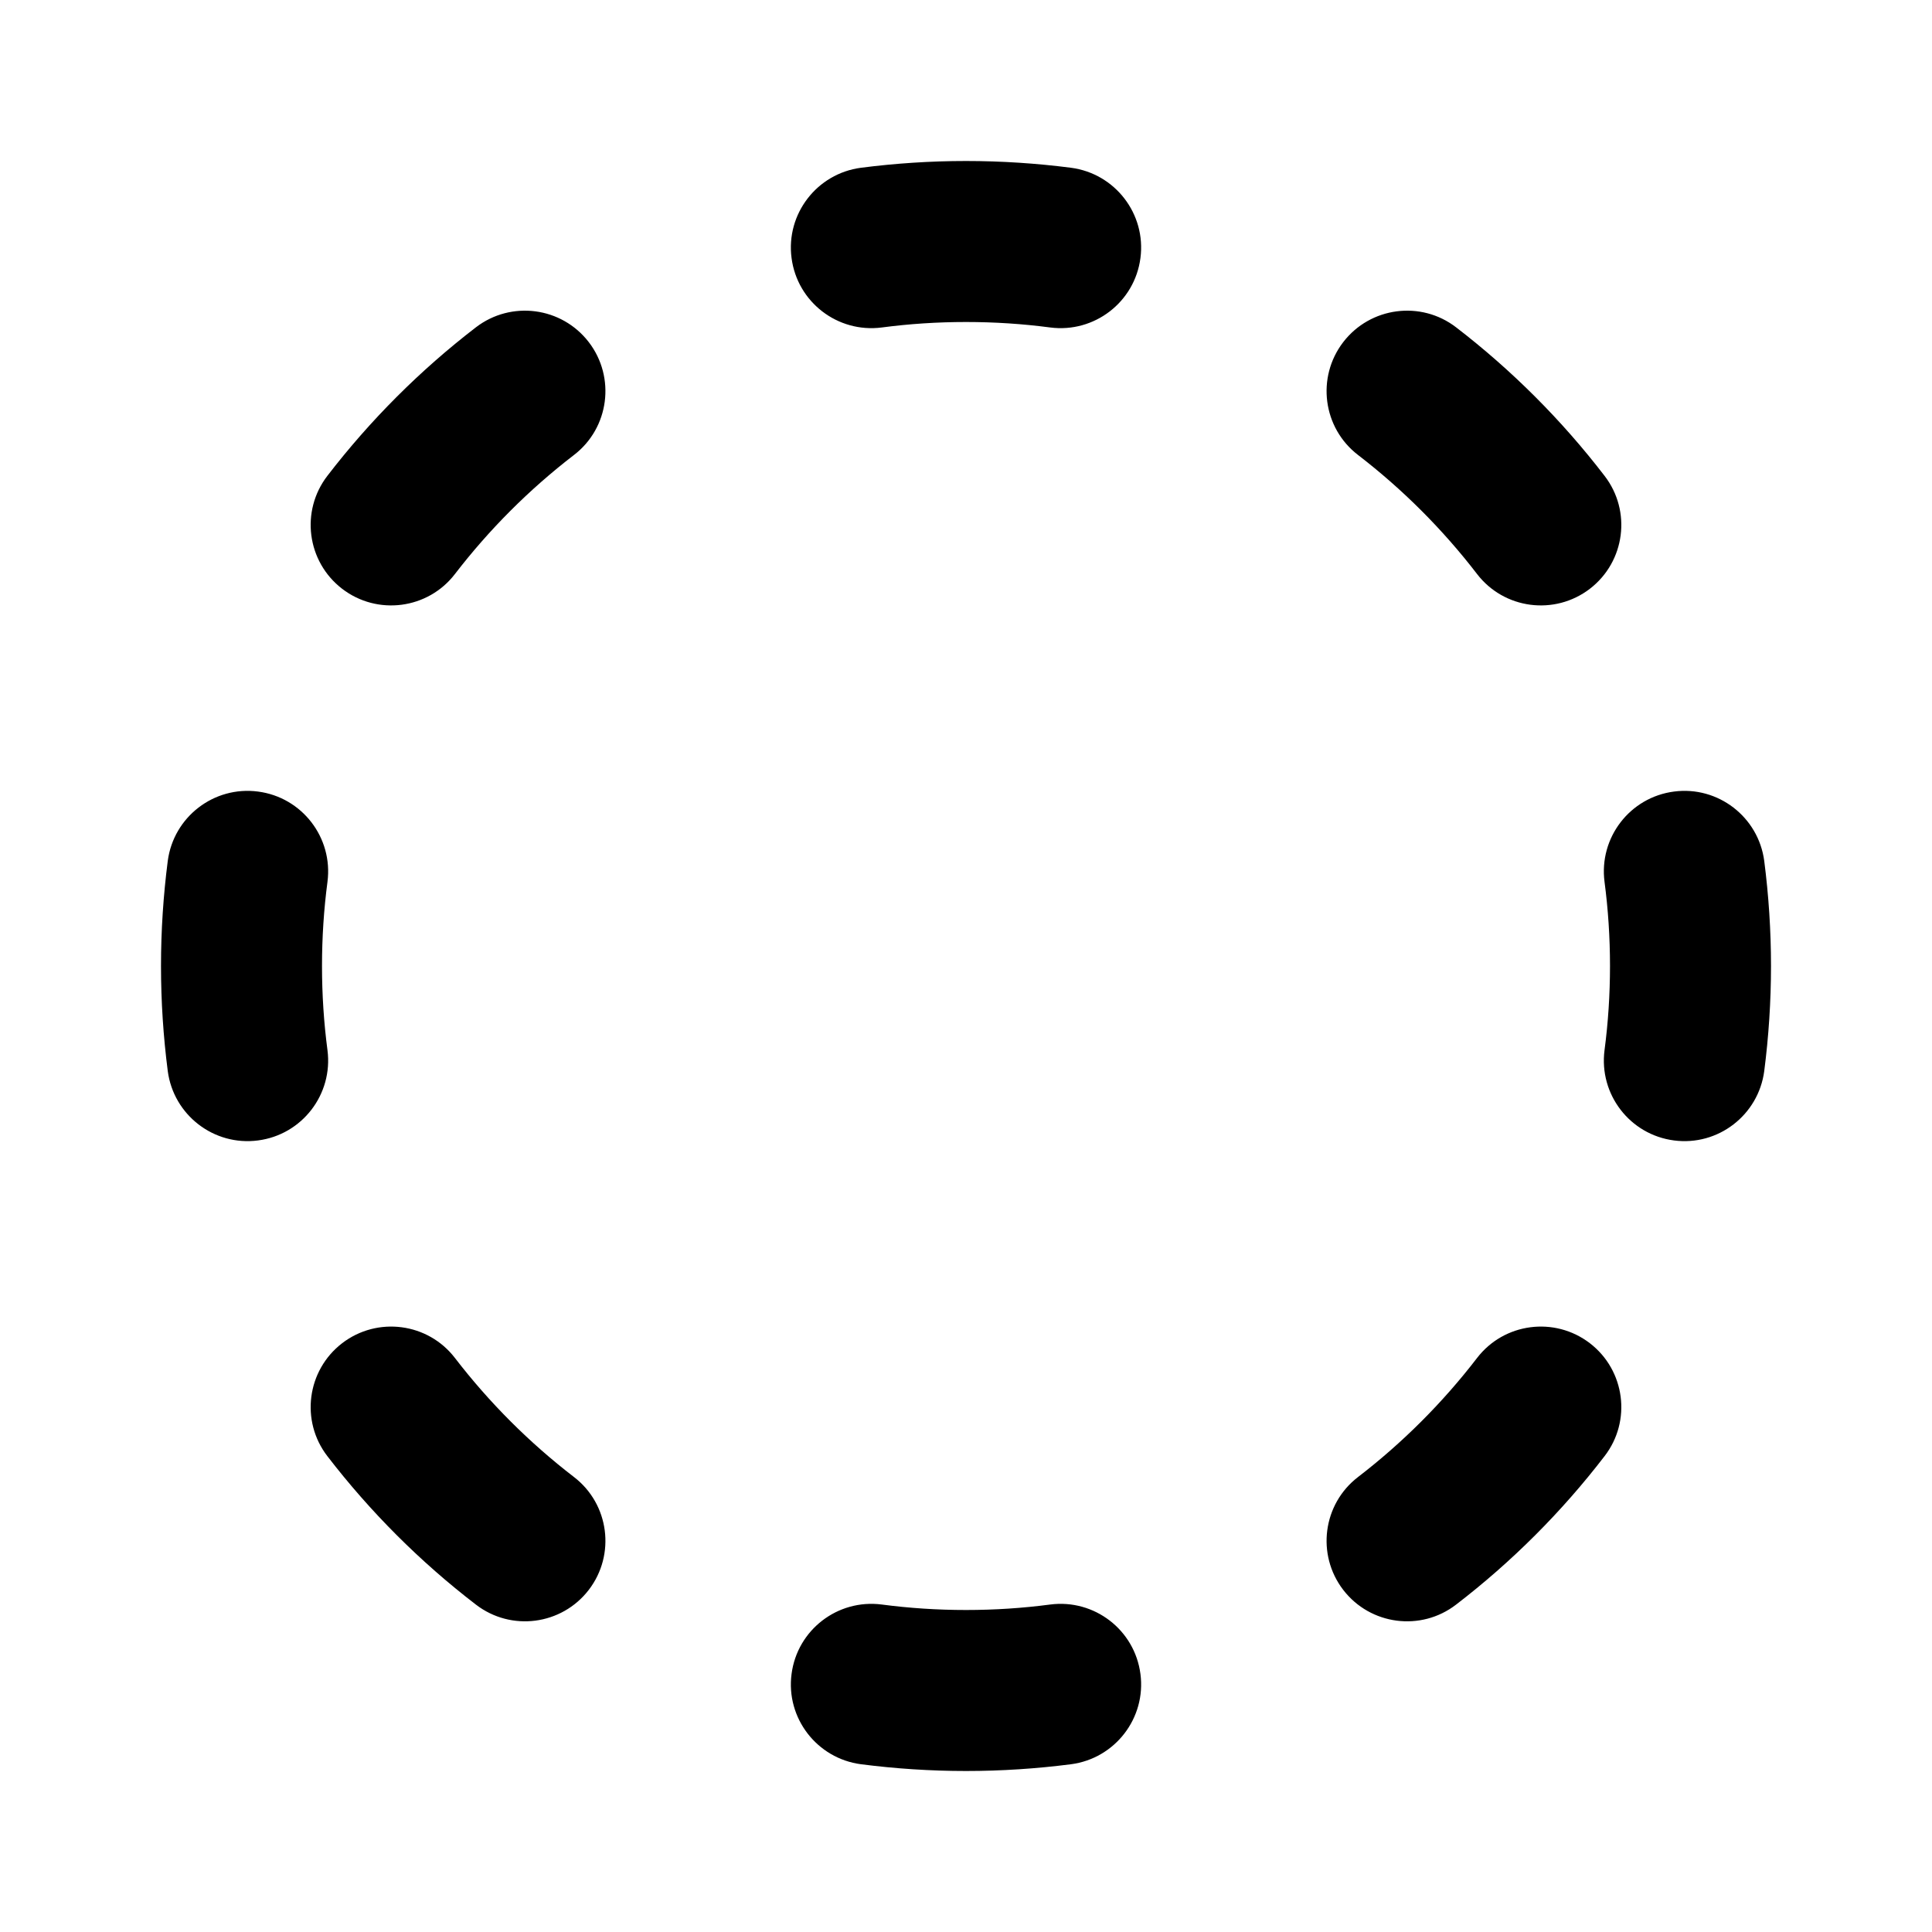 <svg width="24" height="24" viewBox="0 0 24 24" fill="none" xmlns="http://www.w3.org/2000/svg">
<path fill-rule="evenodd" clip-rule="evenodd" d="M10.695 2.084C11.123 2.029 11.558 2 12 2C12.442 2 12.877 2.029 13.305 2.084C13.852 2.156 14.239 2.658 14.167 3.205C14.096 3.753 13.594 4.139 13.046 4.068C12.704 4.023 12.355 4 12 4C11.645 4 11.296 4.023 10.954 4.068C10.406 4.139 9.904 3.753 9.833 3.205C9.761 2.658 10.148 2.156 10.695 2.084ZM7.314 4.25C7.65 4.688 7.568 5.316 7.13 5.652C6.576 6.078 6.078 6.576 5.652 7.13C5.316 7.568 4.688 7.65 4.25 7.314C3.812 6.977 3.73 6.35 4.066 5.912C4.599 5.219 5.219 4.599 5.912 4.066C6.35 3.73 6.977 3.812 7.314 4.25ZM16.686 4.25C17.023 3.812 17.651 3.73 18.088 4.066C18.781 4.599 19.401 5.219 19.933 5.912C20.27 6.35 20.188 6.977 19.75 7.314C19.312 7.65 18.684 7.568 18.348 7.13C17.922 6.576 17.424 6.078 16.87 5.652C16.432 5.316 16.35 4.688 16.686 4.25ZM3.205 9.833C3.753 9.904 4.139 10.406 4.068 10.954C4.023 11.296 4 11.645 4 12C4 12.355 4.023 12.704 4.068 13.046C4.139 13.594 3.753 14.096 3.205 14.167C2.658 14.239 2.156 13.852 2.084 13.305C2.029 12.877 2 12.442 2 12C2 11.558 2.029 11.123 2.084 10.695C2.156 10.148 2.658 9.761 3.205 9.833ZM20.795 9.833C21.342 9.761 21.844 10.148 21.916 10.695C21.971 11.123 22 11.558 22 12C22 12.442 21.971 12.877 21.916 13.305C21.844 13.852 21.342 14.239 20.795 14.167C20.247 14.096 19.861 13.594 19.932 13.046C19.977 12.704 20 12.355 20 12C20 11.645 19.977 11.296 19.932 10.954C19.861 10.406 20.247 9.904 20.795 9.833ZM4.25 16.686C4.688 16.35 5.316 16.432 5.652 16.87C6.078 17.424 6.576 17.922 7.13 18.348C7.568 18.684 7.65 19.312 7.314 19.75C6.977 20.188 6.35 20.27 5.912 19.933C5.219 19.401 4.599 18.781 4.066 18.088C3.73 17.651 3.812 17.023 4.25 16.686ZM19.75 16.686C20.188 17.023 20.27 17.651 19.933 18.088C19.401 18.781 18.781 19.401 18.088 19.933C17.651 20.27 17.023 20.188 16.686 19.75C16.35 19.312 16.432 18.684 16.87 18.348C17.424 17.922 17.922 17.424 18.348 16.87C18.684 16.432 19.312 16.35 19.75 16.686ZM9.833 20.795C9.904 20.247 10.406 19.861 10.954 19.932C11.296 19.977 11.645 20 12 20C12.355 20 12.704 19.977 13.046 19.932C13.594 19.861 14.096 20.247 14.167 20.795C14.239 21.342 13.852 21.844 13.305 21.916C12.877 21.971 12.442 22 12 22C11.558 22 11.123 21.971 10.695 21.916C10.148 21.844 9.761 21.342 9.833 20.795Z" fill="currentColor"/>
</svg>
